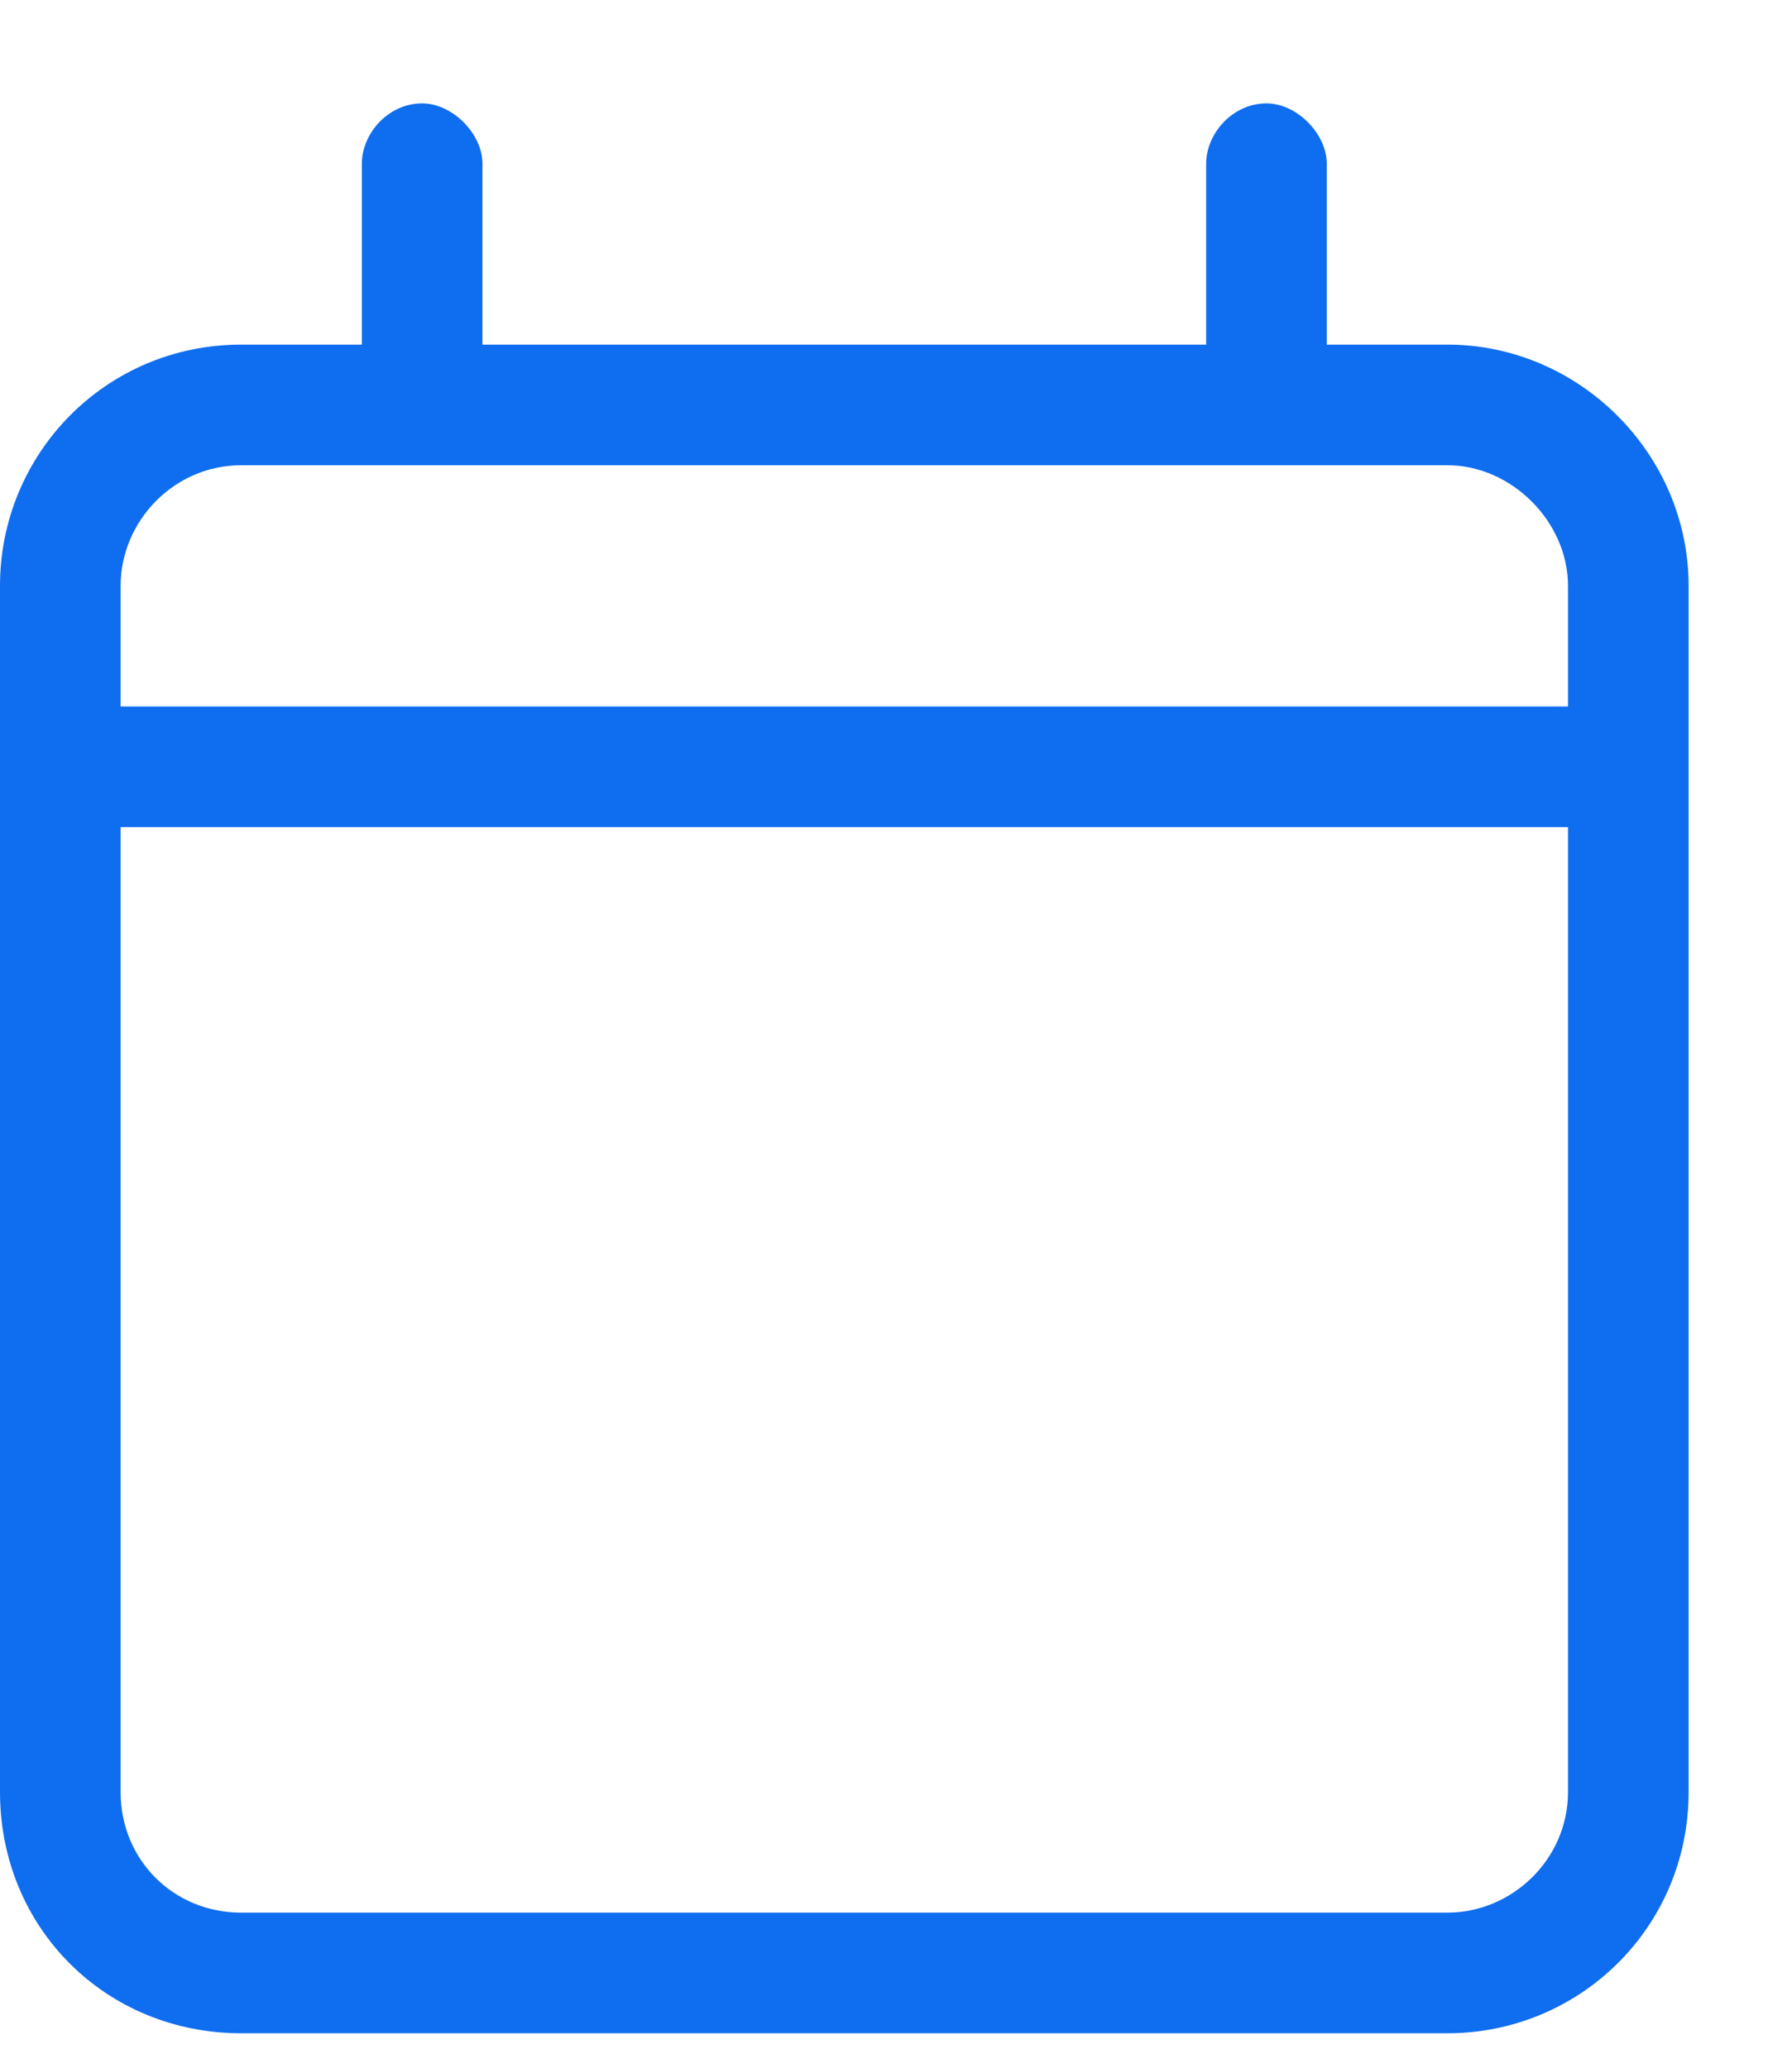 <svg width="13" height="15" viewBox="0 0 13 15" fill="none" xmlns="http://www.w3.org/2000/svg">
<path d="M3.062 0.75C3.281 0.75 3.5 0.969 3.5 1.188V2.5H8.75V1.188C8.75 0.969 8.941 0.75 9.188 0.75C9.406 0.75 9.625 0.969 9.625 1.188V2.5H10.5C11.457 2.5 12.25 3.293 12.25 4.25V13C12.25 13.984 11.457 14.75 10.5 14.75H1.75C0.766 14.75 0 13.984 0 13V4.25C0 3.293 0.766 2.5 1.75 2.5H2.625V1.188C2.625 0.969 2.816 0.75 3.062 0.75ZM11.375 6H0.875V13C0.875 13.492 1.258 13.875 1.75 13.875H10.5C10.965 13.875 11.375 13.492 11.375 13V6ZM10.5 3.375H1.75C1.258 3.375 0.875 3.785 0.875 4.25V5.125H11.375V4.25C11.375 3.785 10.965 3.375 10.5 3.375Z" fill="#0F6DEF"/>
</svg>

